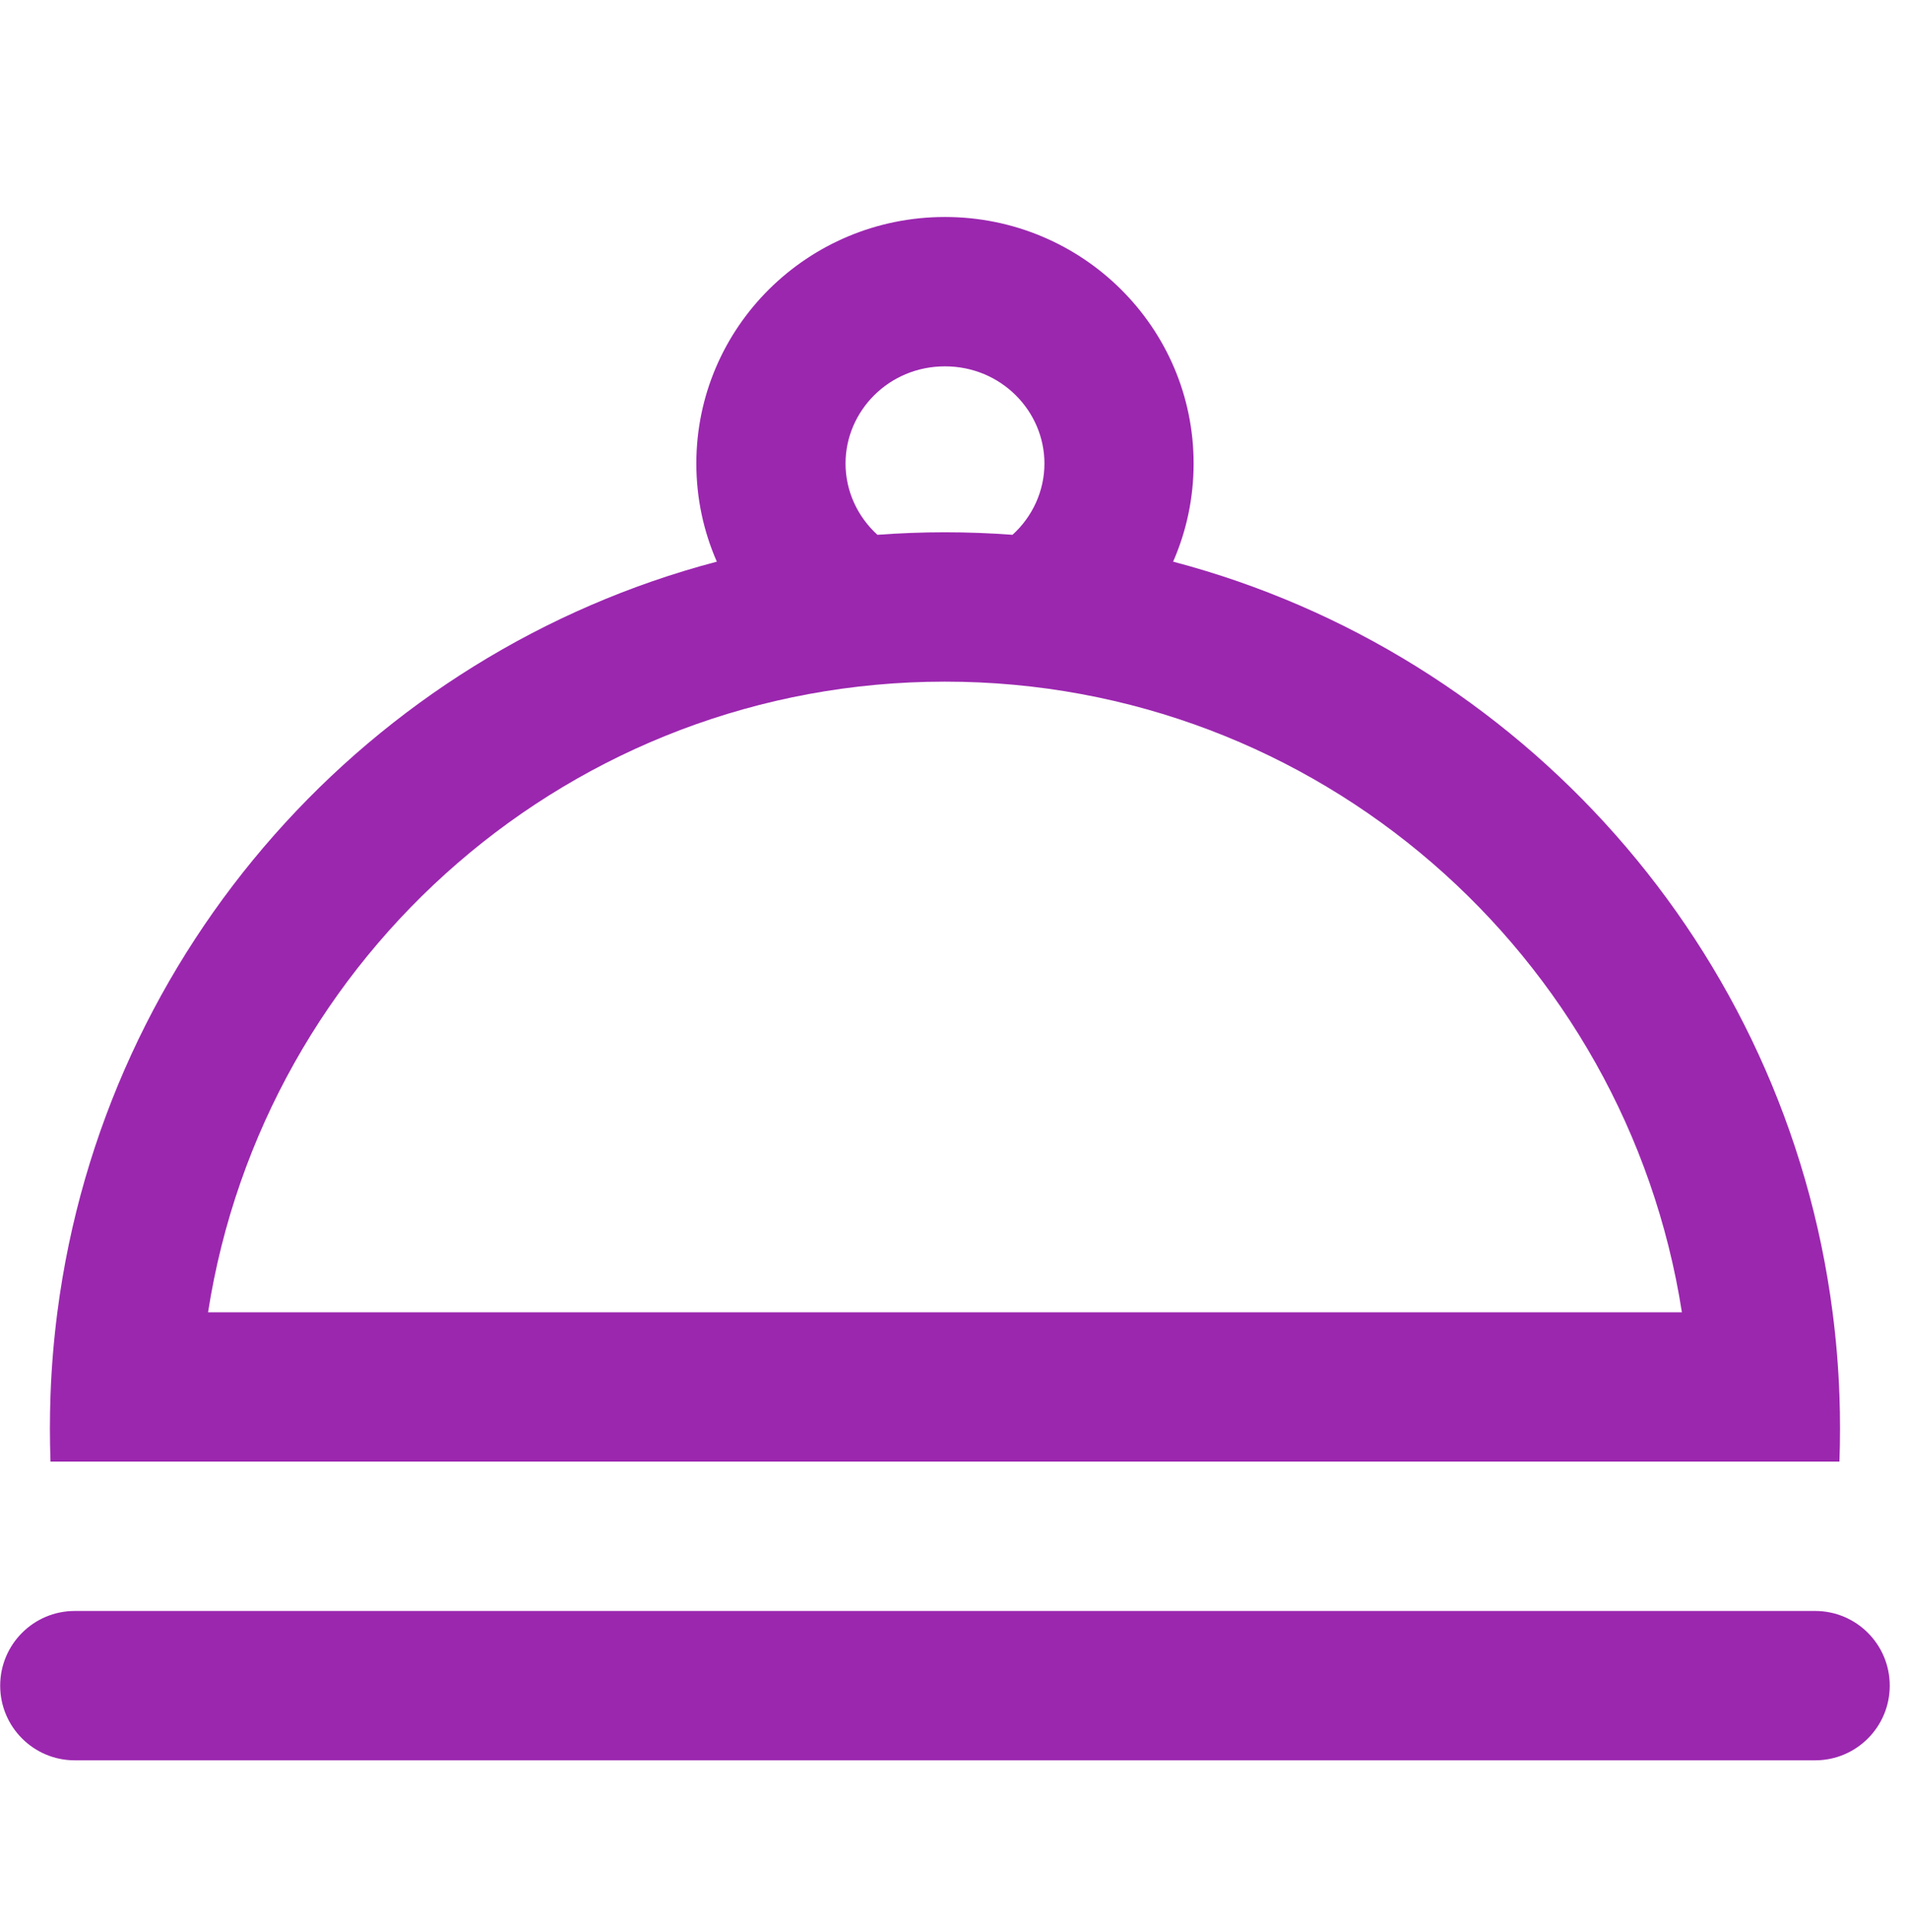 <svg width="83" height="84" viewBox="0 0 83 84" fill="none" xmlns="http://www.w3.org/2000/svg">
<path fill-rule="evenodd" clip-rule="evenodd" d="M45.41 20.151C45.41 21.356 44.883 22.47 44.023 23.251C43.053 23.179 42.074 23.142 41.086 23.142C40.098 23.142 39.118 23.179 38.149 23.251C37.289 22.47 36.762 21.356 36.762 20.151C36.762 17.878 38.638 15.927 41.086 15.927C43.533 15.927 45.41 17.878 45.41 20.151ZM51.896 20.151C51.896 21.668 51.578 23.111 51.005 24.419C66.114 28.394 77.633 41.236 79.677 57.052C79.831 58.239 79.931 59.442 79.975 60.66C79.993 61.138 80.001 61.619 80.001 62.102C80.001 62.586 79.993 63.067 79.975 63.545H2.196C2.179 63.067 2.17 62.586 2.17 62.102C2.17 61.619 2.179 61.138 2.196 60.66C2.24 59.442 2.34 58.239 2.494 57.052C4.539 41.236 16.058 28.394 31.167 24.419C30.593 23.111 30.276 21.668 30.276 20.151C30.276 14.232 35.115 9.434 41.086 9.434C47.056 9.434 51.896 14.232 51.896 20.151ZM9.046 57.052C11.469 41.52 24.891 29.635 41.086 29.635C57.28 29.635 70.702 41.52 73.126 57.052H9.046ZM3.251 70.039C1.46 70.039 0.008 71.493 0.008 73.286C0.008 75.079 1.46 76.532 3.251 76.532H78.921C80.712 76.532 82.163 75.079 82.163 73.286C82.163 71.493 80.712 70.039 78.921 70.039H3.251Z" fill="#9B27AF"/>
</svg>
